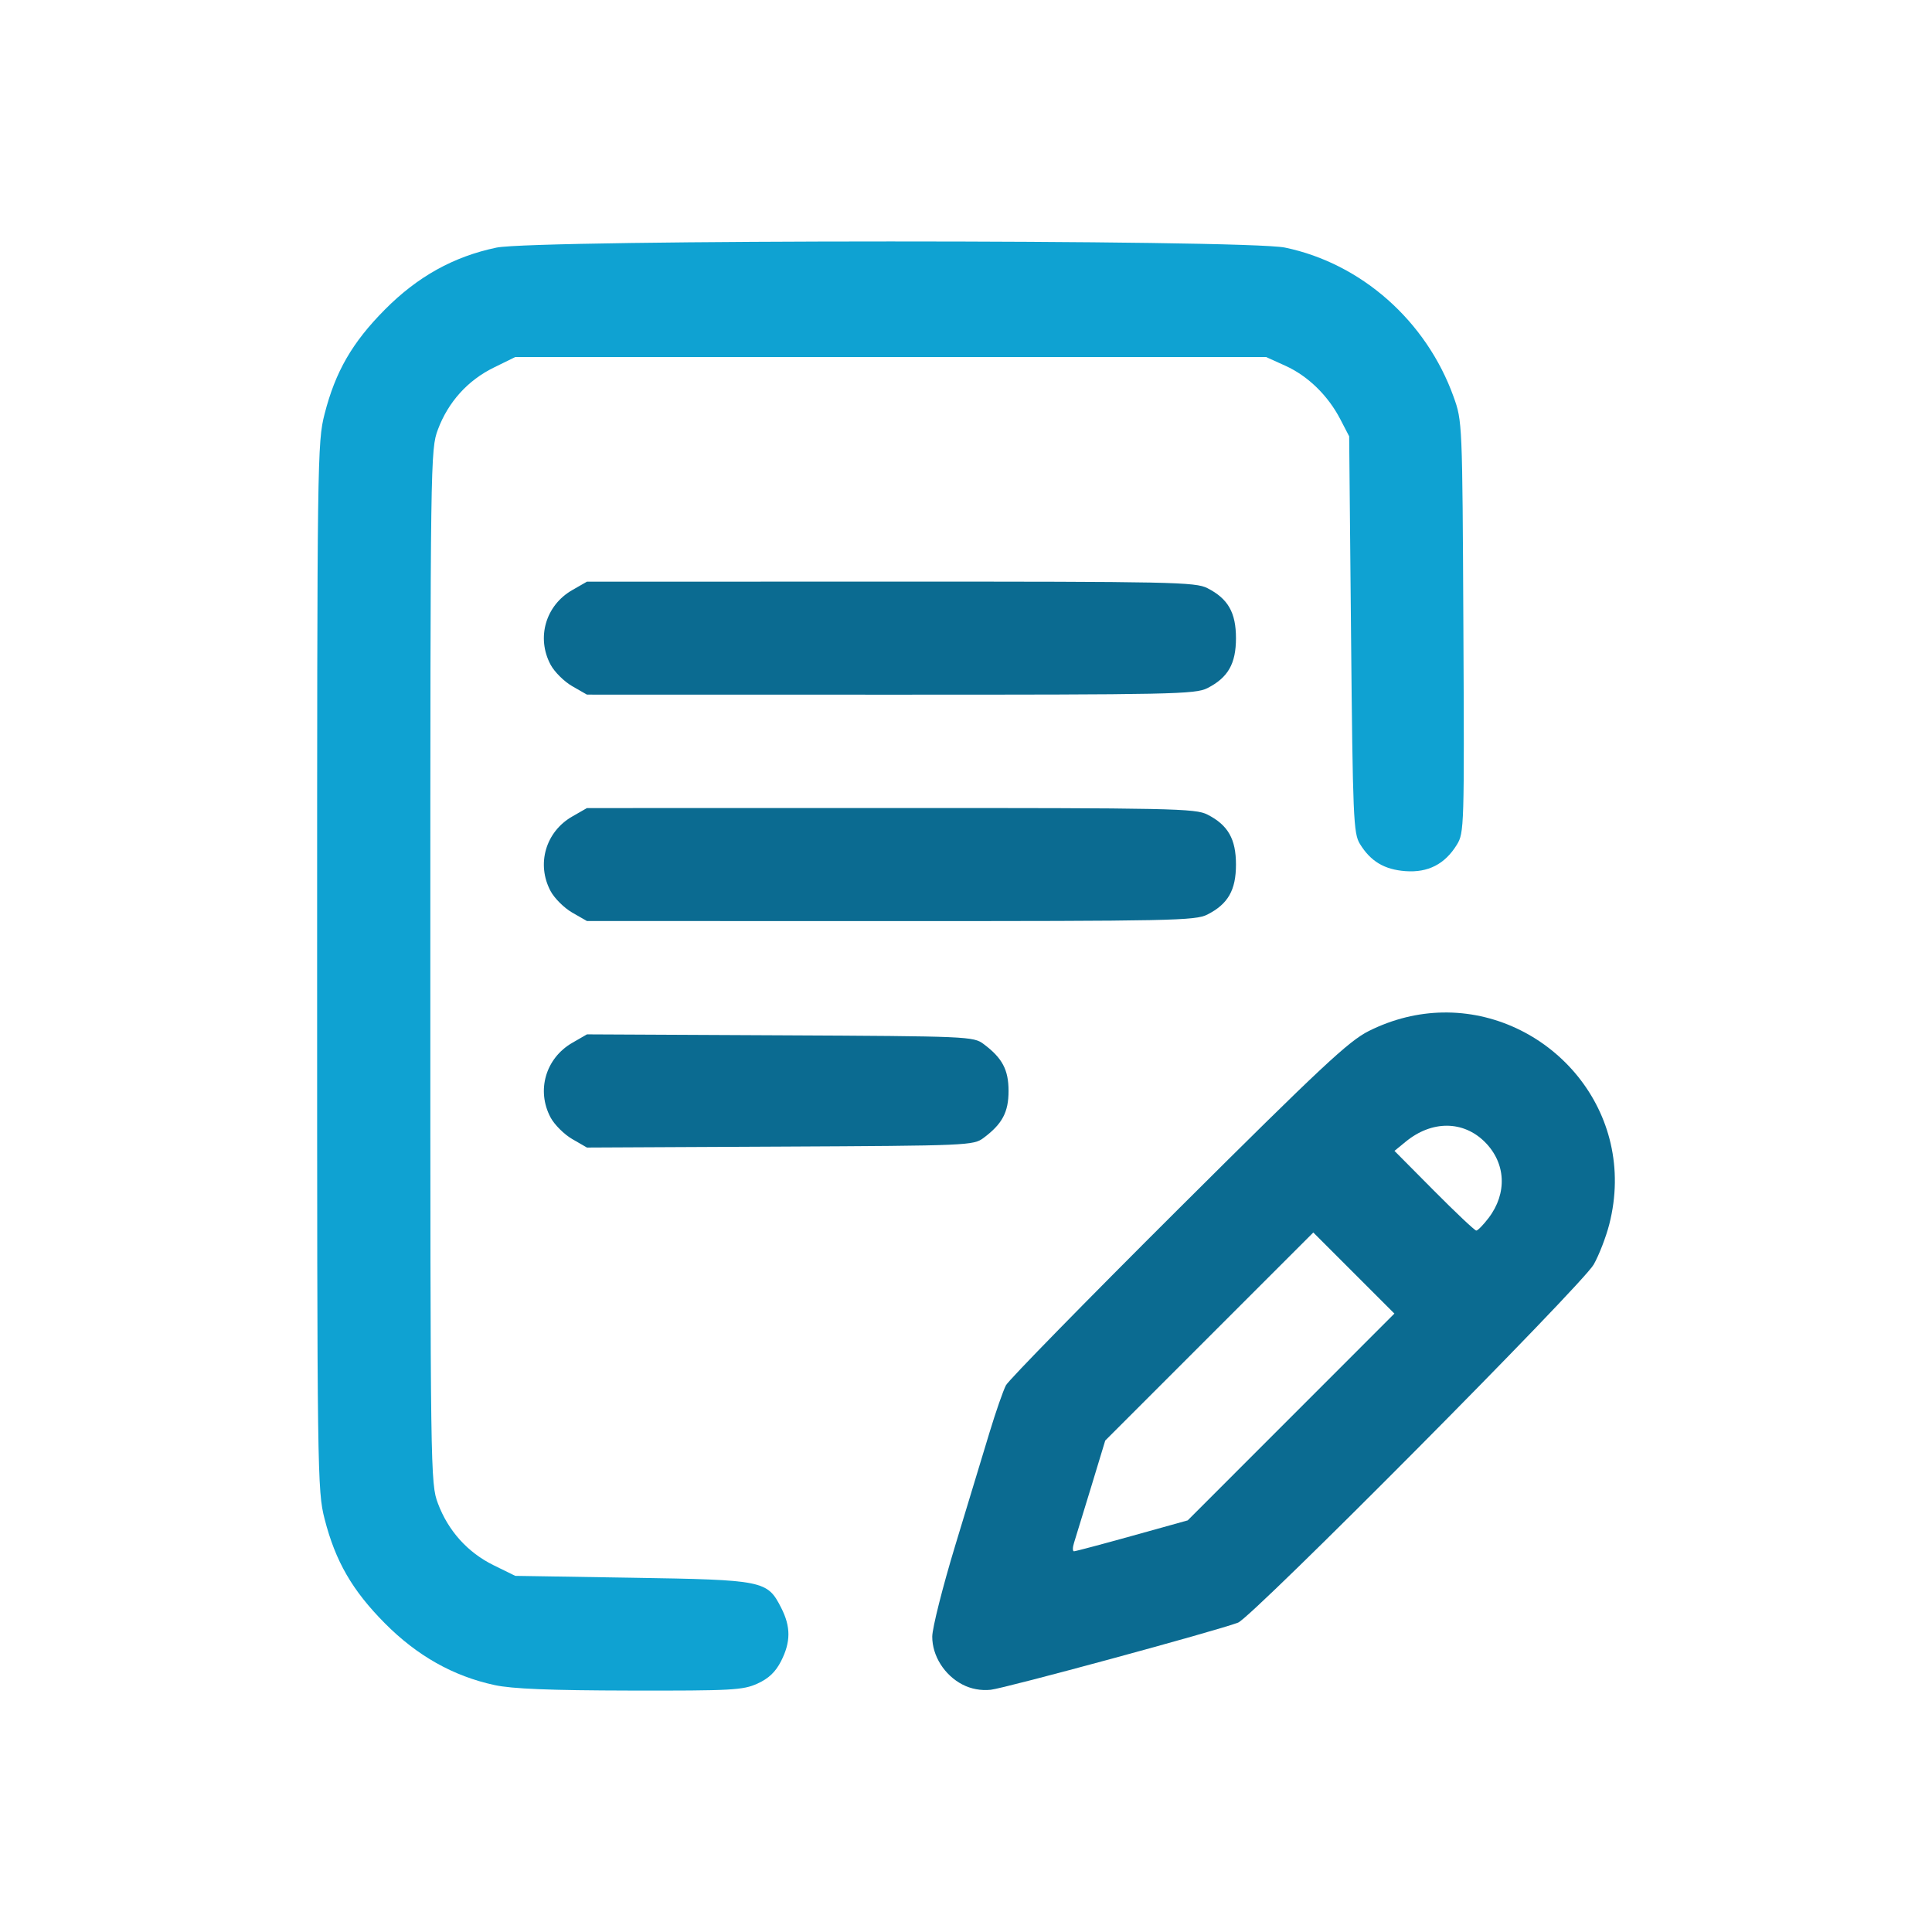 <?xml version="1.0" encoding="UTF-8" standalone="no"?>
<!-- Created with Inkscape (http://www.inkscape.org/) -->

<svg
   width="512"
   height="512"
   viewBox="0 0 135.467 135.467"
   version="1.1"
   id="svg5"
   xml:space="preserve"
   inkscape:version="1.2.1 (9c6d41e410, 2022-07-14)"
   sodipodi:docname="icon-zalatwsprawe.svg"
   xmlns:inkscape="http://www.inkscape.org/namespaces/inkscape"
   xmlns:sodipodi="http://sodipodi.sourceforge.net/DTD/sodipodi-0.dtd"
   xmlns="http://www.w3.org/2000/svg"
   xmlns:svg="http://www.w3.org/2000/svg"><sodipodi:namedview
     id="namedview7"
     pagecolor="#505050"
     bordercolor="#eeeeee"
     borderopacity="1"
     inkscape:showpageshadow="0"
     inkscape:pageopacity="0"
     inkscape:pagecheckerboard="0"
     inkscape:deskcolor="#505050"
     inkscape:document-units="mm"
     showgrid="false"
     inkscape:zoom="1.1237915"
     inkscape:cx="211.78305"
     inkscape:cy="317.67458"
     inkscape:window-width="1920"
     inkscape:window-height="1137"
     inkscape:window-x="-8"
     inkscape:window-y="-8"
     inkscape:window-maximized="1"
     inkscape:current-layer="layer1"
     showguides="true"><sodipodi:guide
       position="-4.238,118.751"
       orientation="0,-1"
       id="guide2286"
       inkscape:locked="false" /><sodipodi:guide
       position="19.541,17.041"
       orientation="0,-1"
       id="guide2288"
       inkscape:locked="false" /><sodipodi:guide
       position="17.422,118.986"
       orientation="1,0"
       id="guide2290"
       inkscape:locked="false" /><sodipodi:guide
       position="116.777,118.986"
       orientation="1,0"
       id="guide2292"
       inkscape:locked="false" /></sodipodi:namedview><defs
     id="defs2" /><g
     inkscape:label="Warstwa 1"
     inkscape:groupmode="layer"
     id="layer1"><g
       id="g2284"
       transform="translate(92.114,0.691)"><path
         id="path2196"
         style="fill:#0b6b91;fill-opacity:1;stroke-width:0.265"
         d="m 9.388,70.302 c -0.115,-0.001 -0.23,-0.001 -0.345,10e-4 -1.702,0.031 -3.458,0.438 -5.176,1.296 -1.41,0.704 -3.319,2.489 -13.372,12.501 -6.45,6.424 -11.884,11.978 -12.075,12.341 -0.191,0.364 -0.71,1.852 -1.151,3.307 -0.442,1.455 -1.525,5.027 -2.408,7.938 -0.883,2.91 -1.606,5.78 -1.608,6.377 -0.004,1.346 0.852,2.704 2.119,3.361 0.598,0.31 1.291,0.439 1.979,0.368 0.989,-0.102 15.86,-4.139 17.345,-4.709 0.989,-0.379 24.123,-23.674 24.936,-25.109 0.371,-0.655 0.862,-1.922 1.091,-2.816 2.03,-7.922 -4.107,-14.772 -11.335,-14.856 z m -0.041,7.94 c 0.969,0.005 1.899,0.386 2.656,1.143 1.477,1.477 1.579,3.594 0.258,5.327 -0.37,0.485 -0.758,0.882 -0.862,0.882 -0.104,0 -1.438,-1.257 -2.963,-2.794 l -2.773,-2.794 0.794,-0.65 c 0.913,-0.748 1.922,-1.119 2.892,-1.114 z m -9.375,7.486 2.843,2.843 2.843,2.843 -7.247,7.25 -7.247,7.25 -3.892,1.084 h -5.16e-4 c -2.141,0.596 -3.977,1.084 -4.08,1.084 -0.103,0 -0.102,-0.268 0.003,-0.595 0.105,-0.327 0.64,-2.075 1.19,-3.883 l 0.998,-3.288 7.295,-7.295 z" /><path
         style="fill:#0fa2d2;fill-opacity:1;stroke-width:0.265"
         d="m -57.442,117.46 c -2.888,-0.622 -5.424,-2.051 -7.682,-4.326 -2.291,-2.308 -3.47,-4.349 -4.231,-7.325 -0.508,-1.987 -0.523,-3.062 -0.523,-38.736 0,-35.674 0.015,-36.749 0.523,-38.736 0.761,-2.976 1.94,-5.017 4.231,-7.325 2.295,-2.312 4.811,-3.71 7.814,-4.34 2.746,-0.576 52.53,-0.58 55.298,-0.003 5.354,1.114 9.906,5.141 11.817,10.453 0.616,1.713 0.619,1.779 0.69,16.14 0.069,14.046 0.058,14.442 -0.461,15.282 -0.838,1.358 -2.016,1.963 -3.598,1.847 -1.484,-0.109 -2.449,-0.687 -3.2,-1.915 -0.45,-0.736 -0.495,-1.813 -0.618,-14.684 l -0.132,-13.891 -0.618,-1.191 c -0.867,-1.671 -2.27,-3.038 -3.852,-3.754 l -1.351,-0.612 H -29.661 -55.987 l -1.515,0.744 c -1.818,0.893 -3.187,2.413 -3.907,4.338 -0.522,1.396 -0.531,2.02 -0.531,37.648 0,35.628 0.009,36.252 0.531,37.648 0.72,1.926 2.09,3.446 3.907,4.338 l 1.515,0.744 8.202,0.132 c 9.244,0.149 9.471,0.195 10.448,2.112 0.677,1.327 0.673,2.395 -0.013,3.74 -0.386,0.756 -0.868,1.215 -1.654,1.571 -1.013,0.46 -1.787,0.502 -8.914,0.488 -5.648,-0.011 -8.281,-0.118 -9.525,-0.386 z"
         id="path2192" /><path
         style="fill:#0b6b91;fill-opacity:1;stroke-width:0.265"
         d="m -51.99,47.423 c -0.567,-0.325 -1.252,-1.006 -1.521,-1.513 -1.005,-1.888 -0.344,-4.156 1.521,-5.225 l 1.031,-0.591 21.299,-0.004 c 19.76,-0.004 21.365,0.029 22.206,0.459 1.447,0.738 2.003,1.711 2.003,3.505 0,1.795 -0.556,2.767 -2.003,3.505 -0.842,0.429 -2.446,0.462 -22.206,0.459 l -21.299,-0.004 z"
         id="path2206" /><path
         style="fill:#0b6b91;fill-opacity:1;stroke-width:0.265"
         d="m -51.99,63.298 c -0.567,-0.325 -1.252,-1.006 -1.521,-1.513 -1.005,-1.888 -0.344,-4.156 1.521,-5.225 l 1.031,-0.591 21.299,-0.004 c 19.76,-0.004 21.365,0.029 22.206,0.459 1.447,0.738 2.003,1.711 2.003,3.505 0,1.795 -0.556,2.767 -2.003,3.505 -0.842,0.429 -2.446,0.462 -22.206,0.459 l -21.299,-0.004 z"
         id="path2204" /><path
         style="fill:#0b6b91;fill-opacity:1;stroke-width:0.265"
         d="m -51.99,79.177 c -0.567,-0.327 -1.252,-1.01 -1.521,-1.517 -1.004,-1.887 -0.345,-4.152 1.521,-5.229 l 1.031,-0.595 13.541,0.066 c 13.211,0.064 13.559,0.079 14.271,0.611 1.312,0.98 1.75,1.804 1.75,3.291 0,1.487 -0.438,2.311 -1.75,3.291 -0.713,0.532 -1.06,0.547 -14.271,0.611 l -13.541,0.066 z"
         id="path2202" /></g></g></svg>
